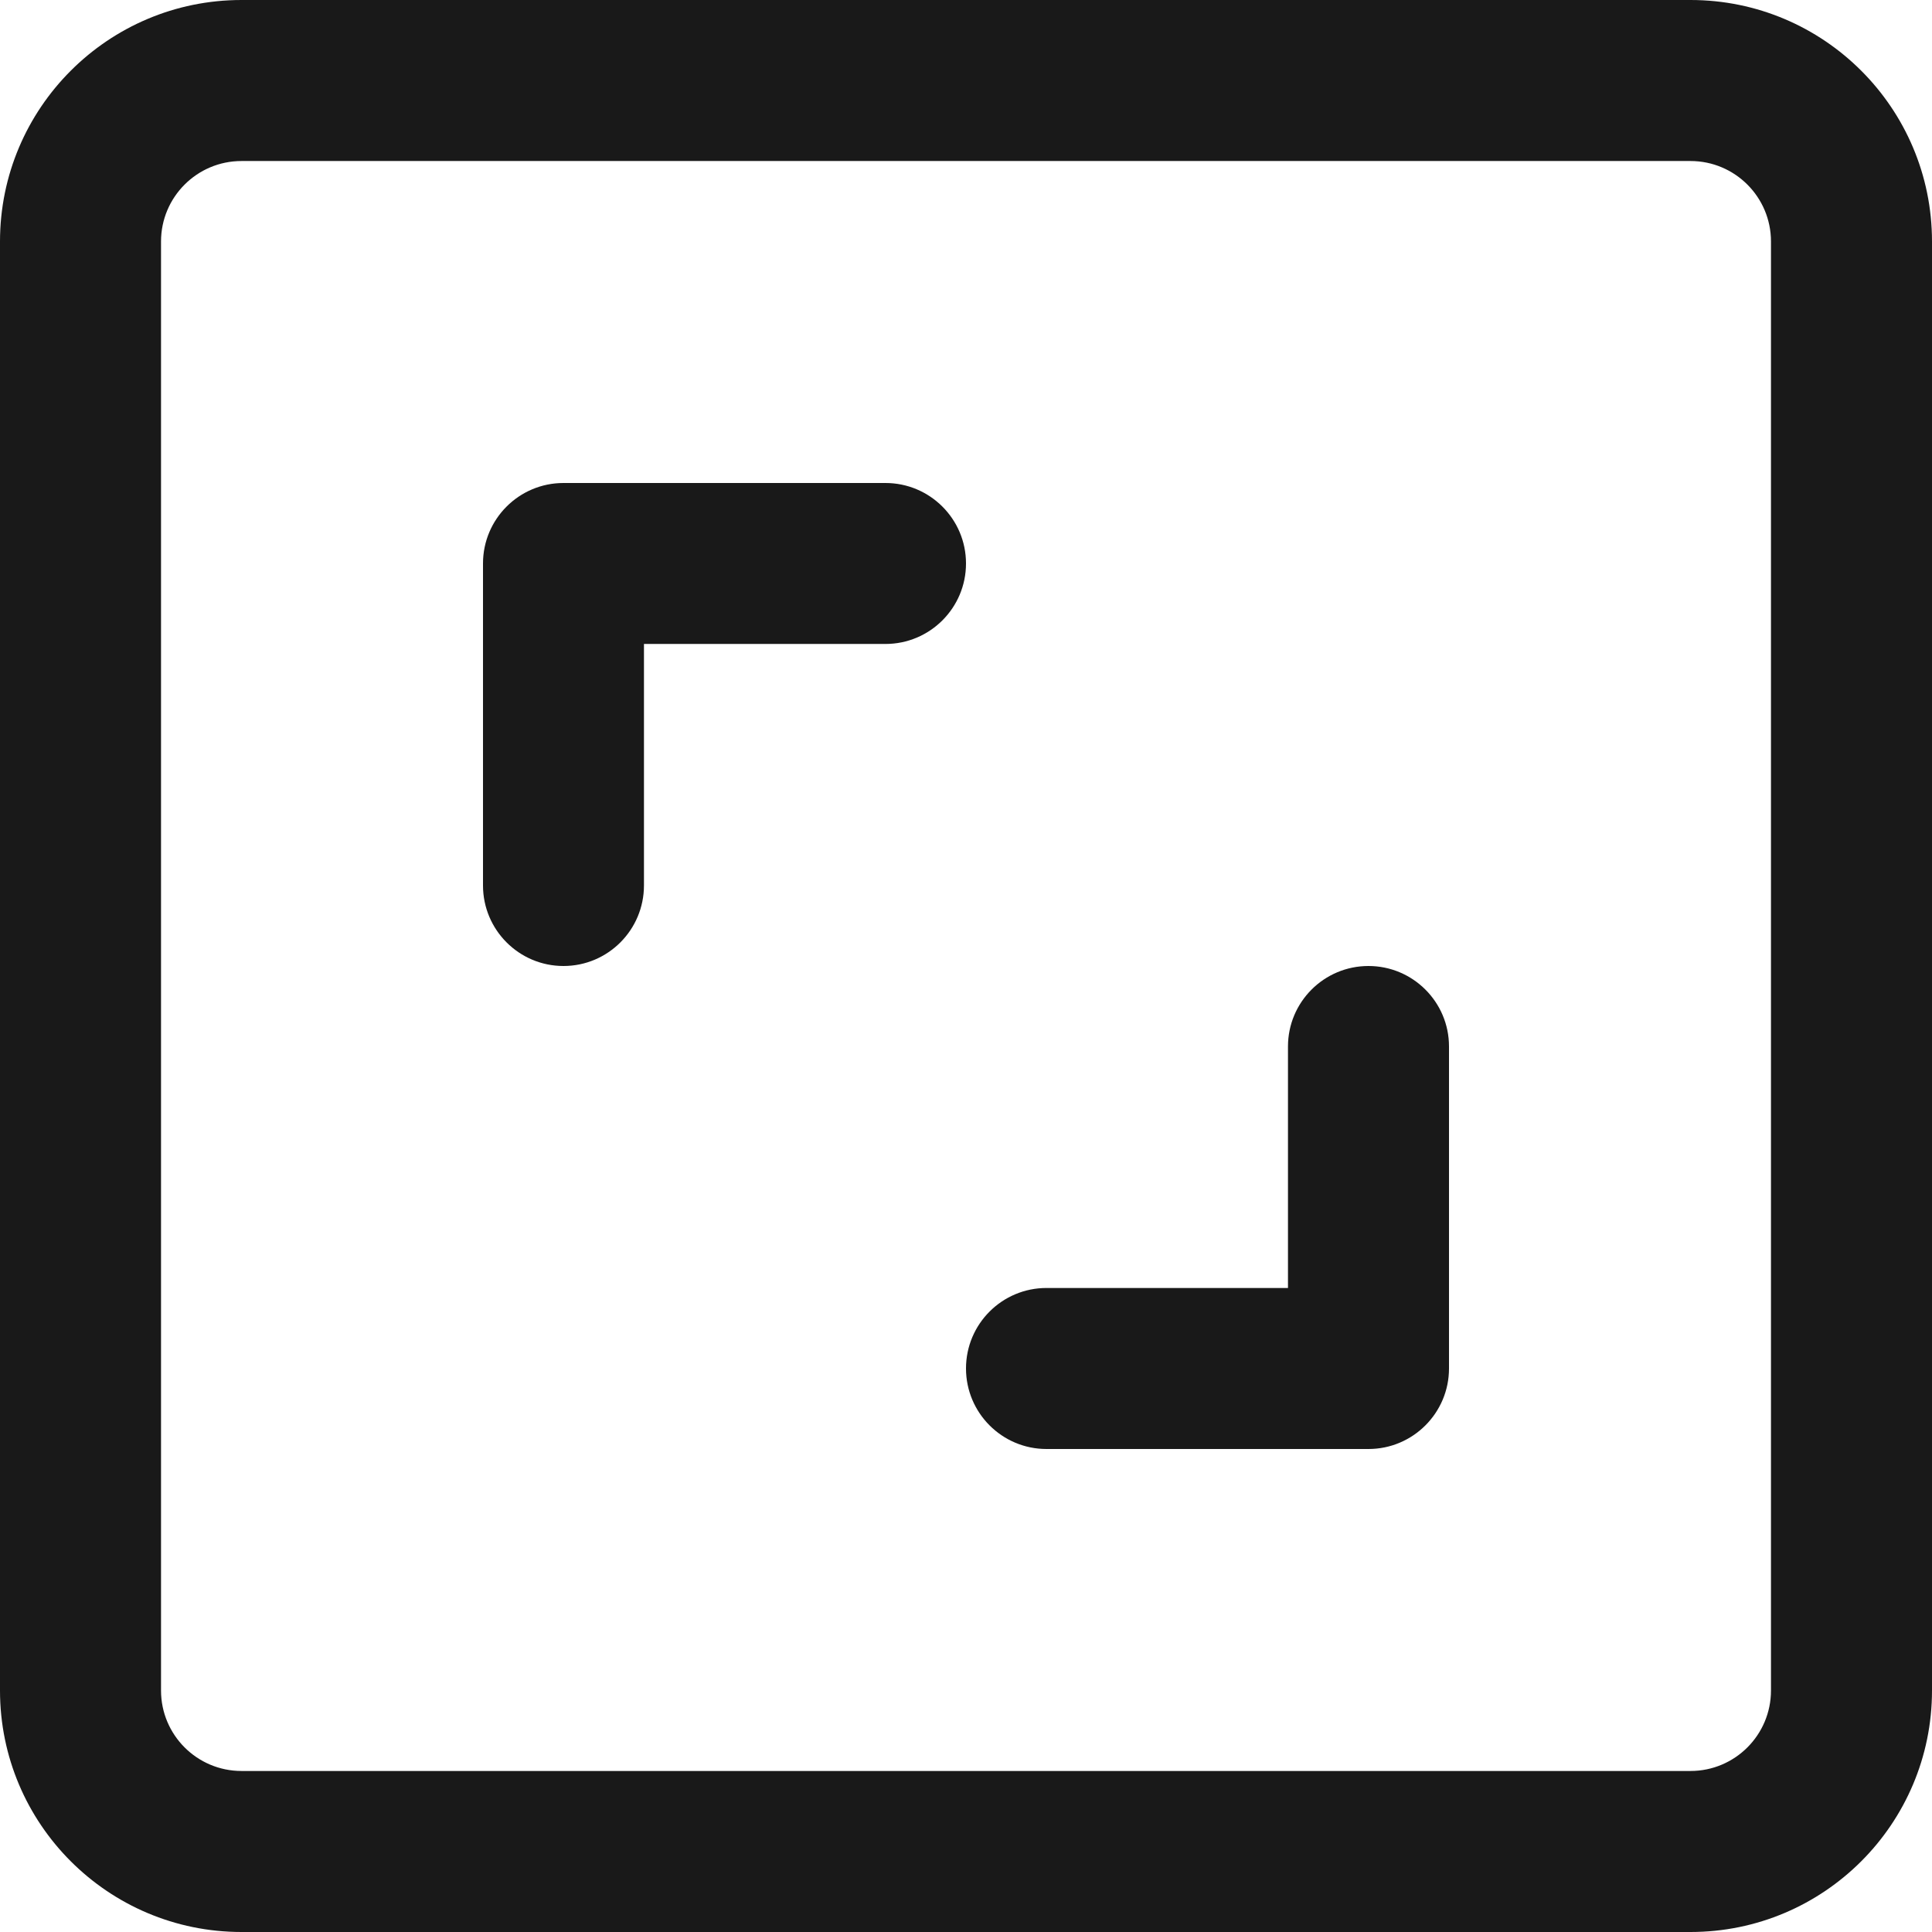 <?xml version="1.0" encoding="utf-8"?>
<svg xmlns="http://www.w3.org/2000/svg" fill="none" height="100%" overflow="visible" preserveAspectRatio="none" style="display: block;" viewBox="0 0 32 32" width="100%">
<path d="M28 0C30.209 0 32 1.791 32 4V28C32 30.209 30.209 32 28 32H4C1.791 32 0 30.209 0 28V4C0 1.791 1.791 0 4 0H28ZM4 2.667C3.264 2.667 2.667 3.264 2.667 4V28C2.667 28.736 3.264 29.333 4 29.333H28C28.736 29.333 29.333 28.736 29.333 28V4C29.333 3.264 28.736 2.667 28 2.667H4ZM22.666 16C23.402 16 24 16.597 24 17.333V22.666C24 23.402 23.402 24 22.666 24H17.333C16.597 24 16 23.402 16 22.666C16 21.93 16.597 21.333 17.333 21.333H21.333V17.333C21.333 16.597 21.93 16 22.666 16ZM14.666 8C15.402 8 16 8.597 16 9.333C16 10.069 15.402 10.666 14.666 10.666H10.666V14.666C10.666 15.402 10.069 16 9.333 16C8.597 16 8 15.402 8 14.666V9.333C8 8.597 8.597 8 9.333 8H14.666Z" fill="black" fill-opacity="0.9" id="Primary"/>
</svg>